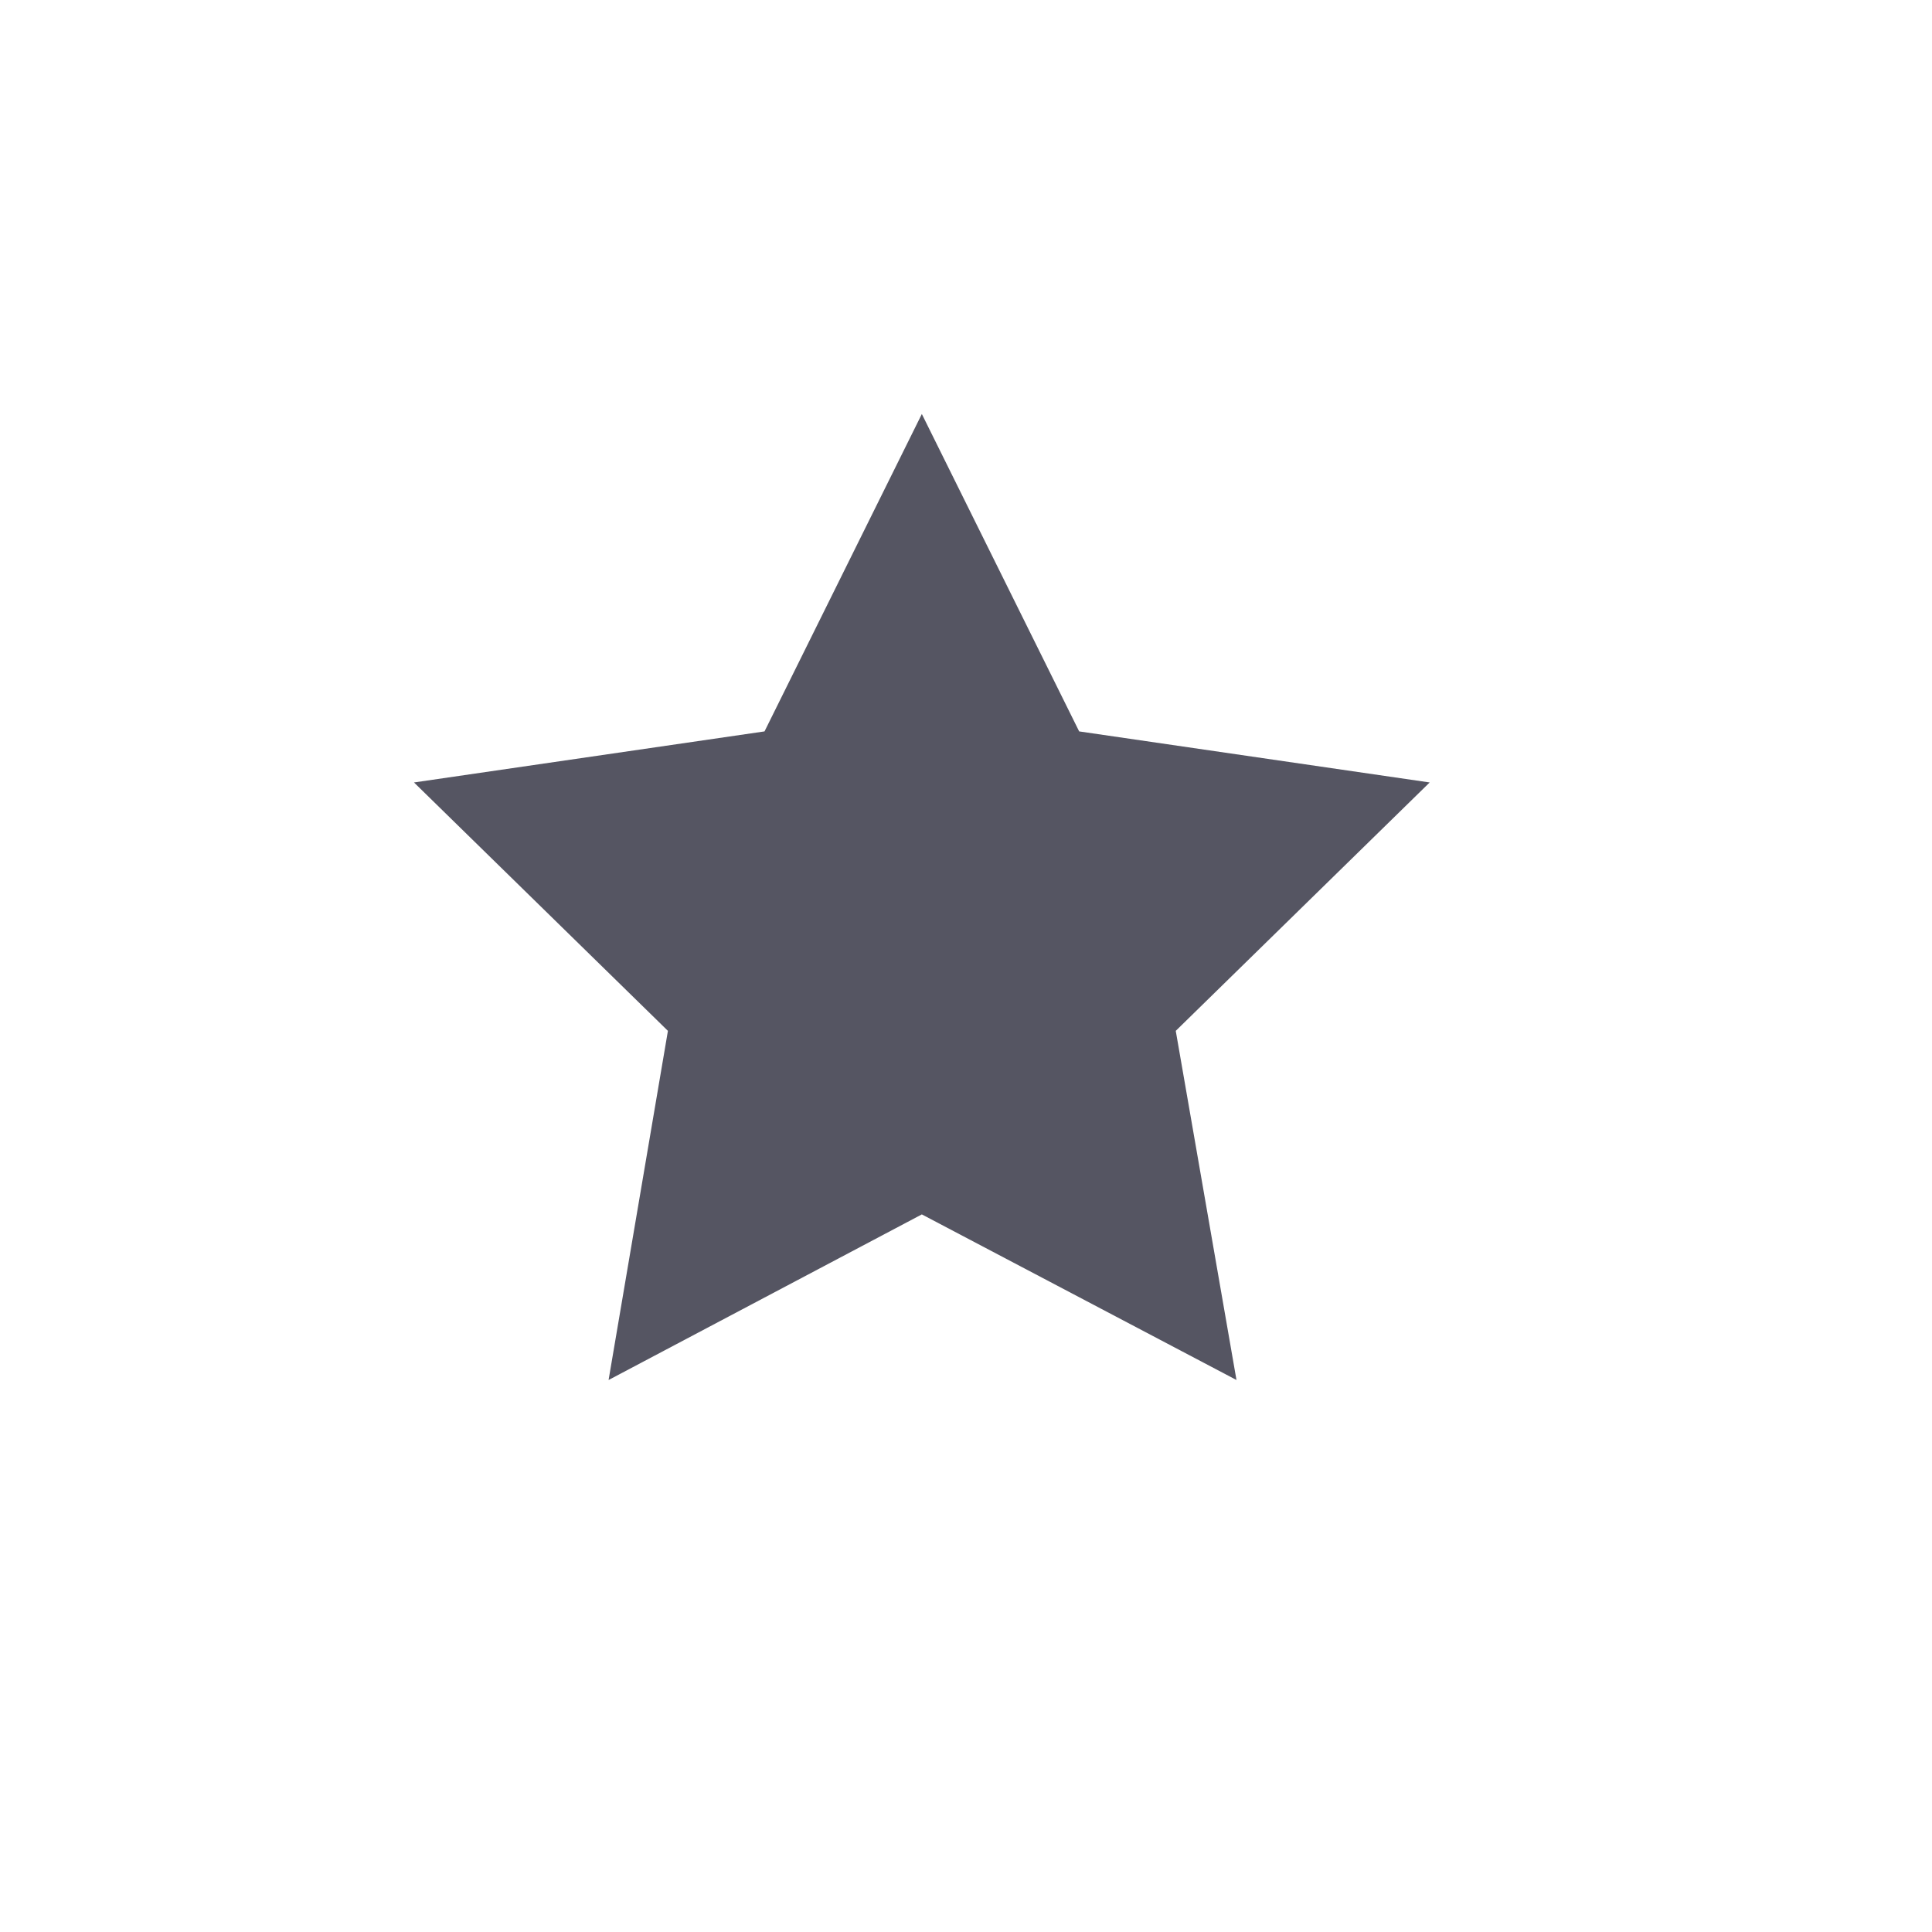 <svg xmlns="http://www.w3.org/2000/svg" width="400" height="400" viewBox="-3 -3 14 14"><path fill="#555562" d="M3.68 0l1.14 2.3 2.54.37-1.84 1.8L5.96 7 3.68 5.8 1.41 7l.43-2.53L0 2.67l2.54-.37L3.68 0z"/></svg>